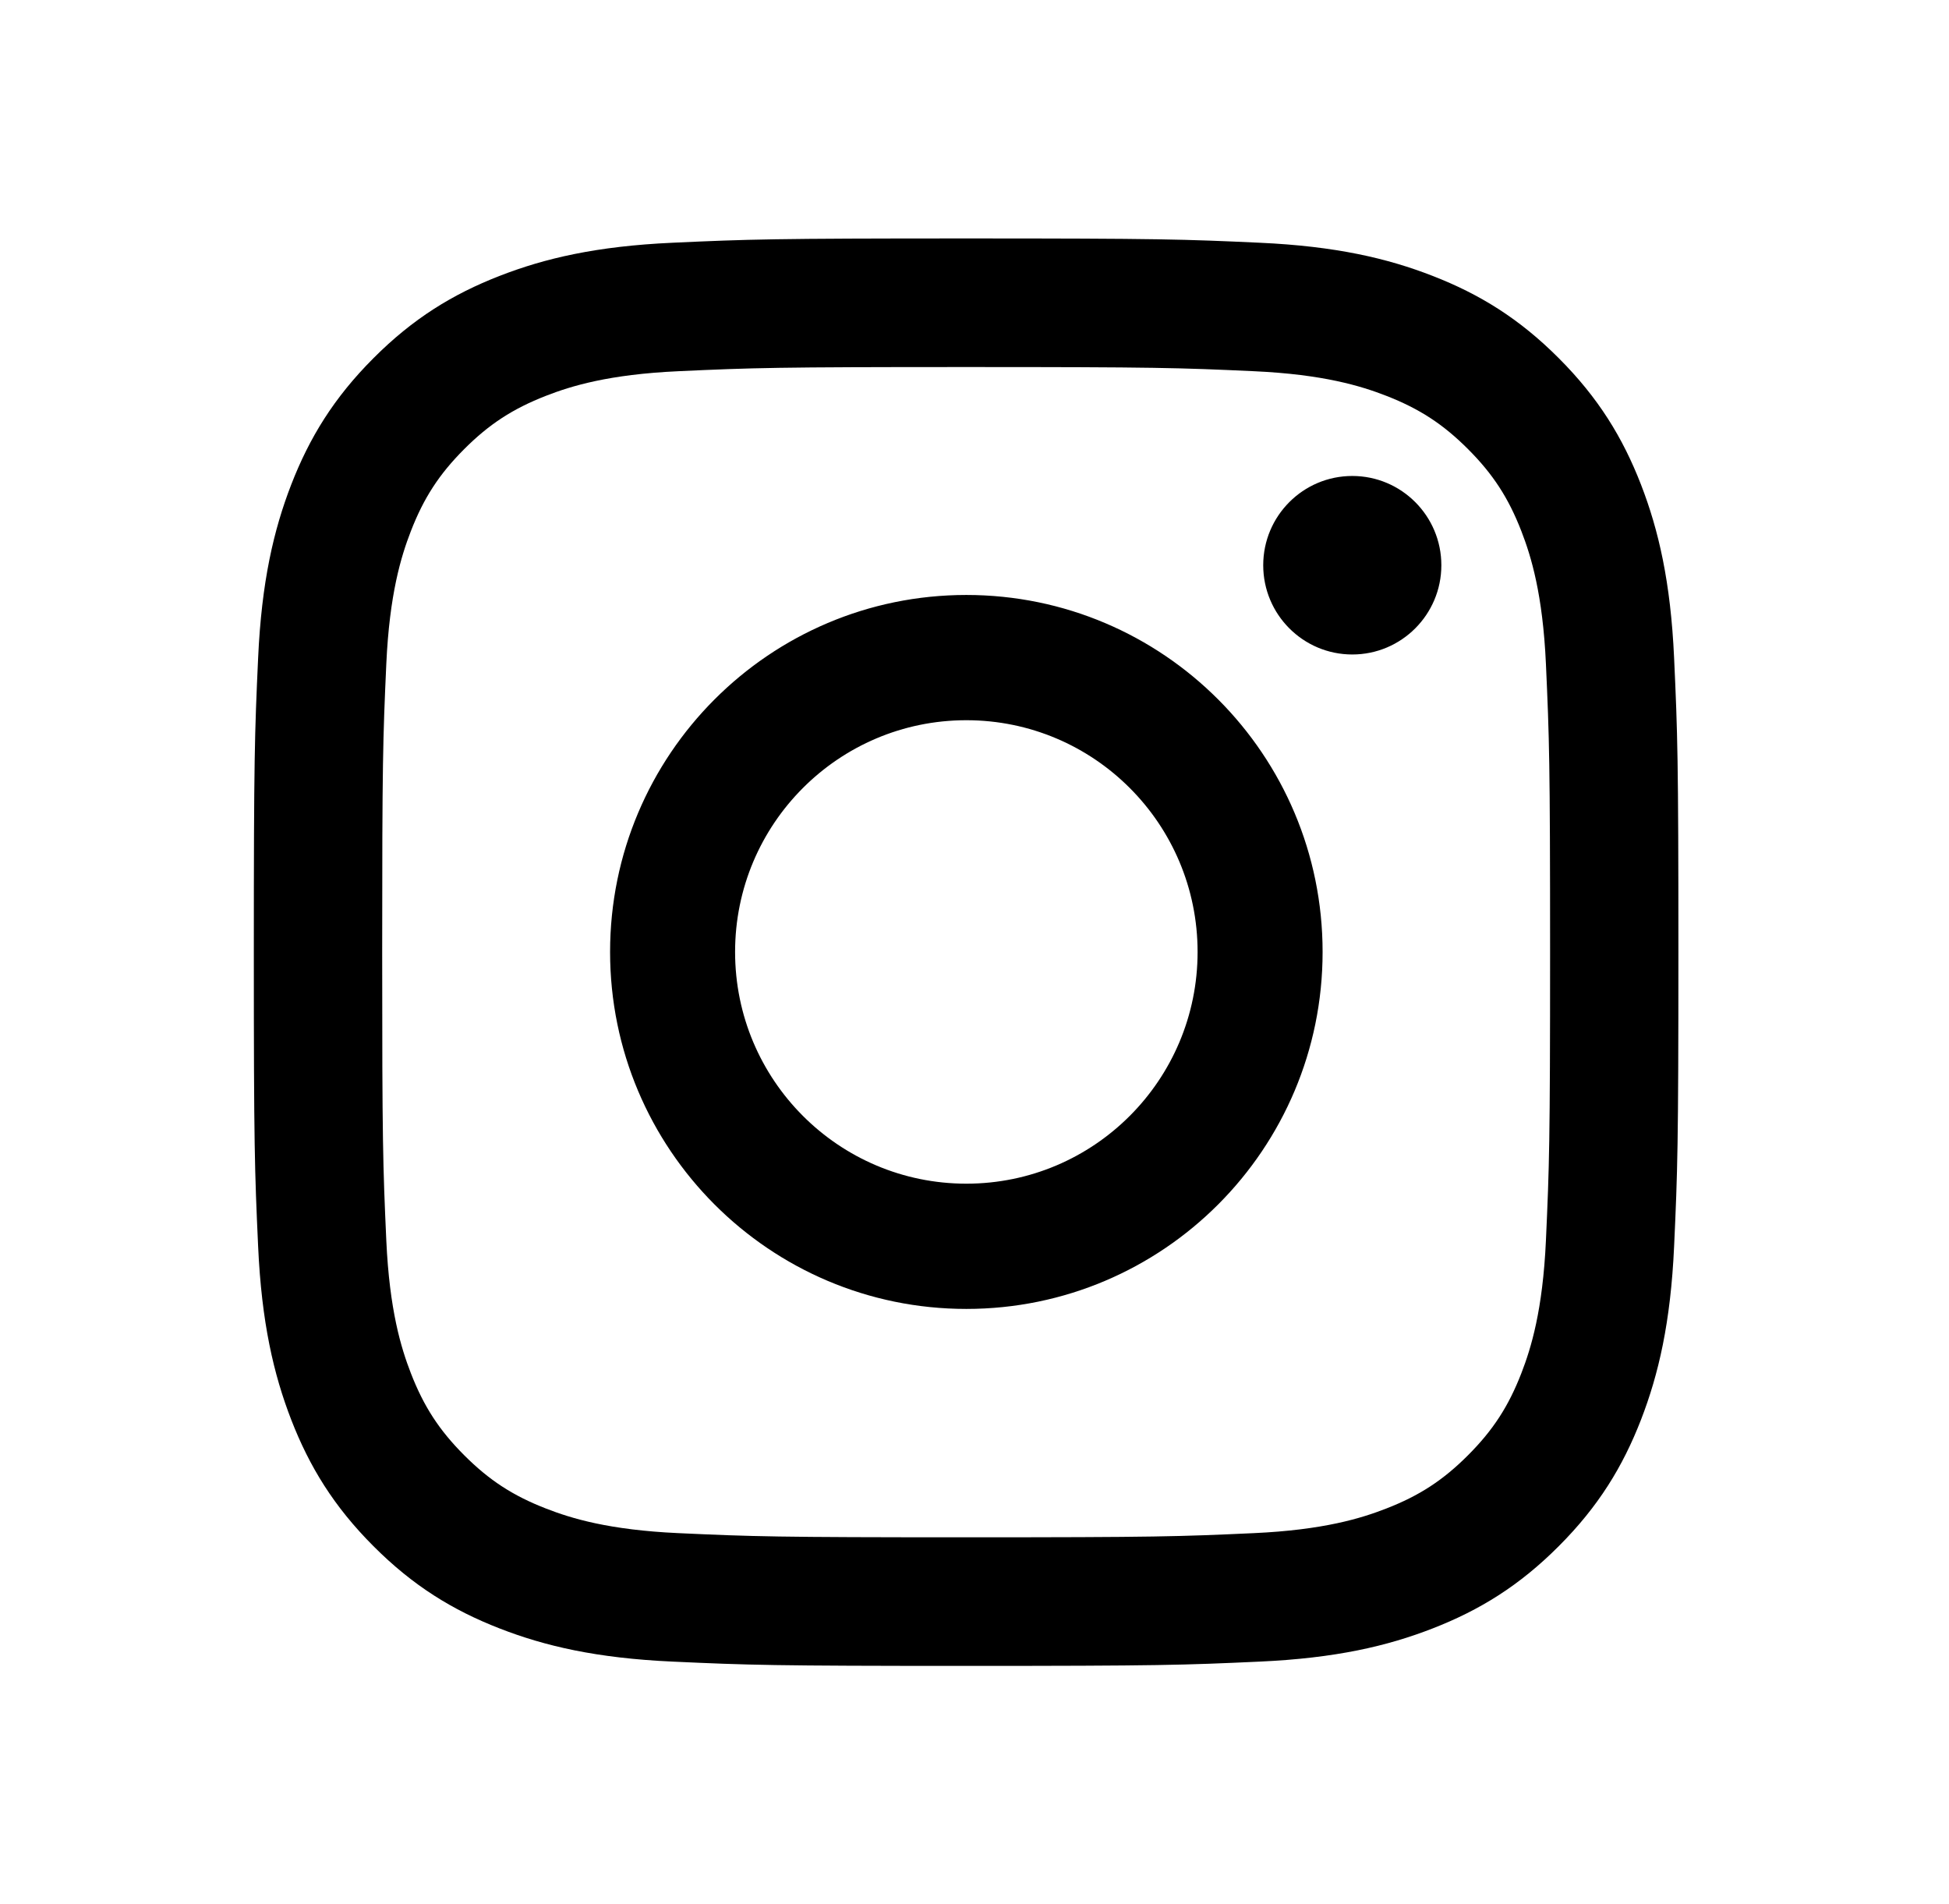 <svg width="43" height="42" viewBox="0 0 43 42" fill="none" xmlns="http://www.w3.org/2000/svg">
<path d="M21.315 5.26C25.583 5.26 26.118 5.278 27.794 5.355C29.467 5.431 30.609 5.697 31.609 6.087C32.642 6.489 33.519 7.027 34.392 7.903C35.266 8.778 35.803 9.656 36.205 10.691C36.593 11.693 36.859 12.838 36.935 14.513C37.012 16.193 37.03 16.729 37.03 21.005C37.03 25.281 37.012 25.817 36.935 27.497C36.859 29.173 36.593 30.317 36.205 31.319C35.803 32.354 35.266 33.232 34.392 34.107C33.519 34.983 32.642 35.521 31.609 35.923C30.609 36.313 29.467 36.579 27.794 36.655C26.118 36.732 25.583 36.75 21.315 36.75C17.047 36.75 16.512 36.732 14.836 36.655C13.163 36.579 12.021 36.313 11.021 35.923C9.988 35.521 9.111 34.983 8.238 34.107C7.364 33.232 6.827 32.354 6.425 31.319C6.037 30.317 5.771 29.173 5.695 27.497C5.618 25.817 5.6 25.281 5.6 21.005C5.6 16.729 5.618 16.193 5.695 14.513C5.771 12.838 6.037 11.693 6.425 10.691C6.827 9.656 7.364 8.778 8.238 7.903C9.111 7.027 9.988 6.489 11.021 6.087C12.021 5.697 13.163 5.431 14.836 5.355C16.512 5.278 17.047 5.26 21.315 5.26ZM21.315 8.097C17.119 8.097 16.622 8.113 14.965 8.189C13.433 8.259 12.601 8.515 12.047 8.731C11.313 9.017 10.79 9.358 10.24 9.909C9.69 10.46 9.349 10.984 9.064 11.719C8.849 12.274 8.593 13.108 8.523 14.643C8.448 16.303 8.432 16.801 8.432 21.005C8.432 25.209 8.448 25.707 8.523 27.367C8.593 28.902 8.849 29.736 9.064 30.291C9.349 31.026 9.69 31.55 10.24 32.101C10.79 32.652 11.313 32.994 12.047 33.279C12.601 33.495 13.433 33.751 14.965 33.821C16.622 33.897 17.119 33.913 21.315 33.913C25.511 33.913 26.008 33.897 27.665 33.821C29.197 33.751 30.029 33.495 30.583 33.279C31.317 32.994 31.84 32.652 32.39 32.101C32.94 31.55 33.281 31.026 33.566 30.291C33.781 29.736 34.037 28.902 34.107 27.367C34.182 25.707 34.199 25.209 34.199 21.005C34.199 16.801 34.182 16.303 34.107 14.643C34.037 13.108 33.781 12.274 33.566 11.719C33.281 10.984 32.94 10.46 32.39 9.909C31.84 9.358 31.317 9.017 30.583 8.731C30.029 8.515 29.197 8.259 27.665 8.189C26.008 8.113 25.511 8.097 21.315 8.097ZM21.32 26.112C24.138 26.112 26.422 23.823 26.422 21C26.422 18.177 24.138 15.888 21.32 15.888C18.502 15.888 16.218 18.177 16.218 21C16.218 23.823 18.502 26.112 21.32 26.112ZM21.32 13.125C25.661 13.125 29.18 16.651 29.18 21C29.18 25.349 25.661 28.875 21.32 28.875C16.979 28.875 13.46 25.349 13.46 21C13.46 16.651 16.979 13.125 21.32 13.125ZM31.8 12.469C31.8 13.556 30.92 14.438 29.835 14.438C28.75 14.438 27.87 13.556 27.87 12.469C27.87 11.382 28.75 10.5 29.835 10.5C30.92 10.5 31.8 11.382 31.8 12.469Z" fill="black"/>
</svg>
